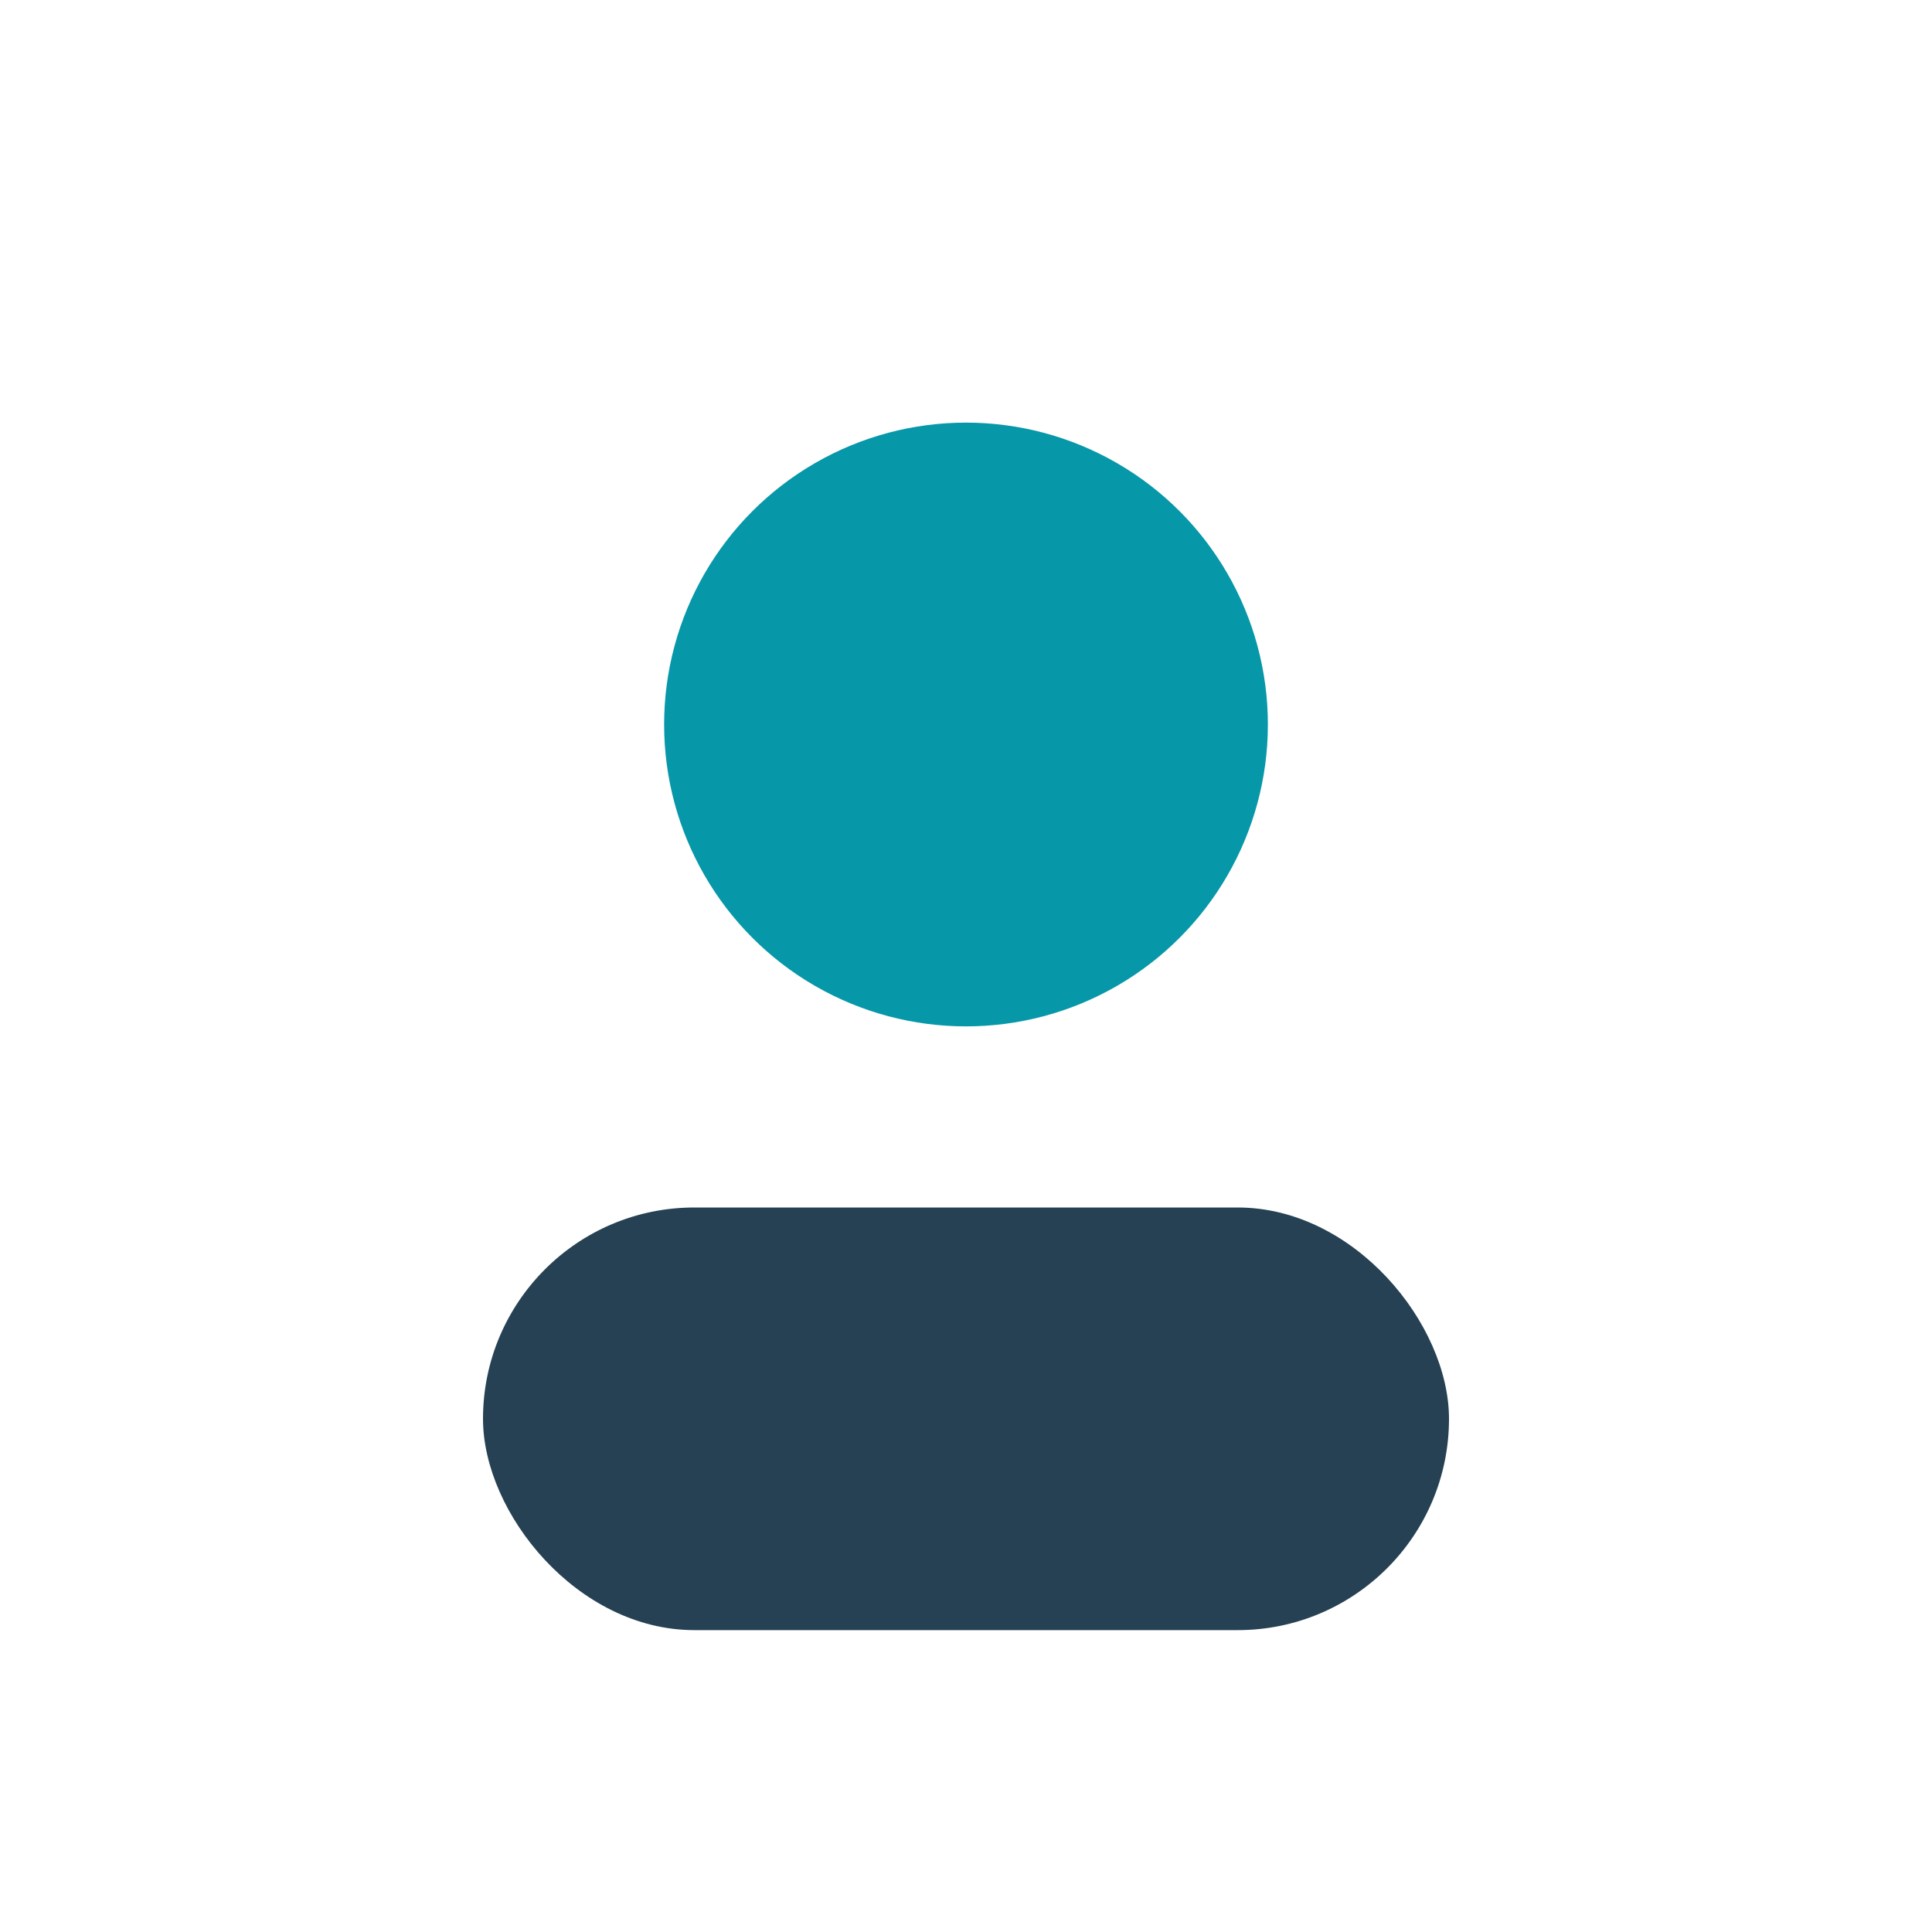 <?xml version="1.0" encoding="UTF-8"?>
<svg xmlns="http://www.w3.org/2000/svg" width="32" height="32" viewBox="0 0 32 32"><circle cx="16" cy="12" r="5" fill="#0697A8"/><rect x="8" y="20" width="16" height="7" rx="3.5" fill="#254153"/></svg>
